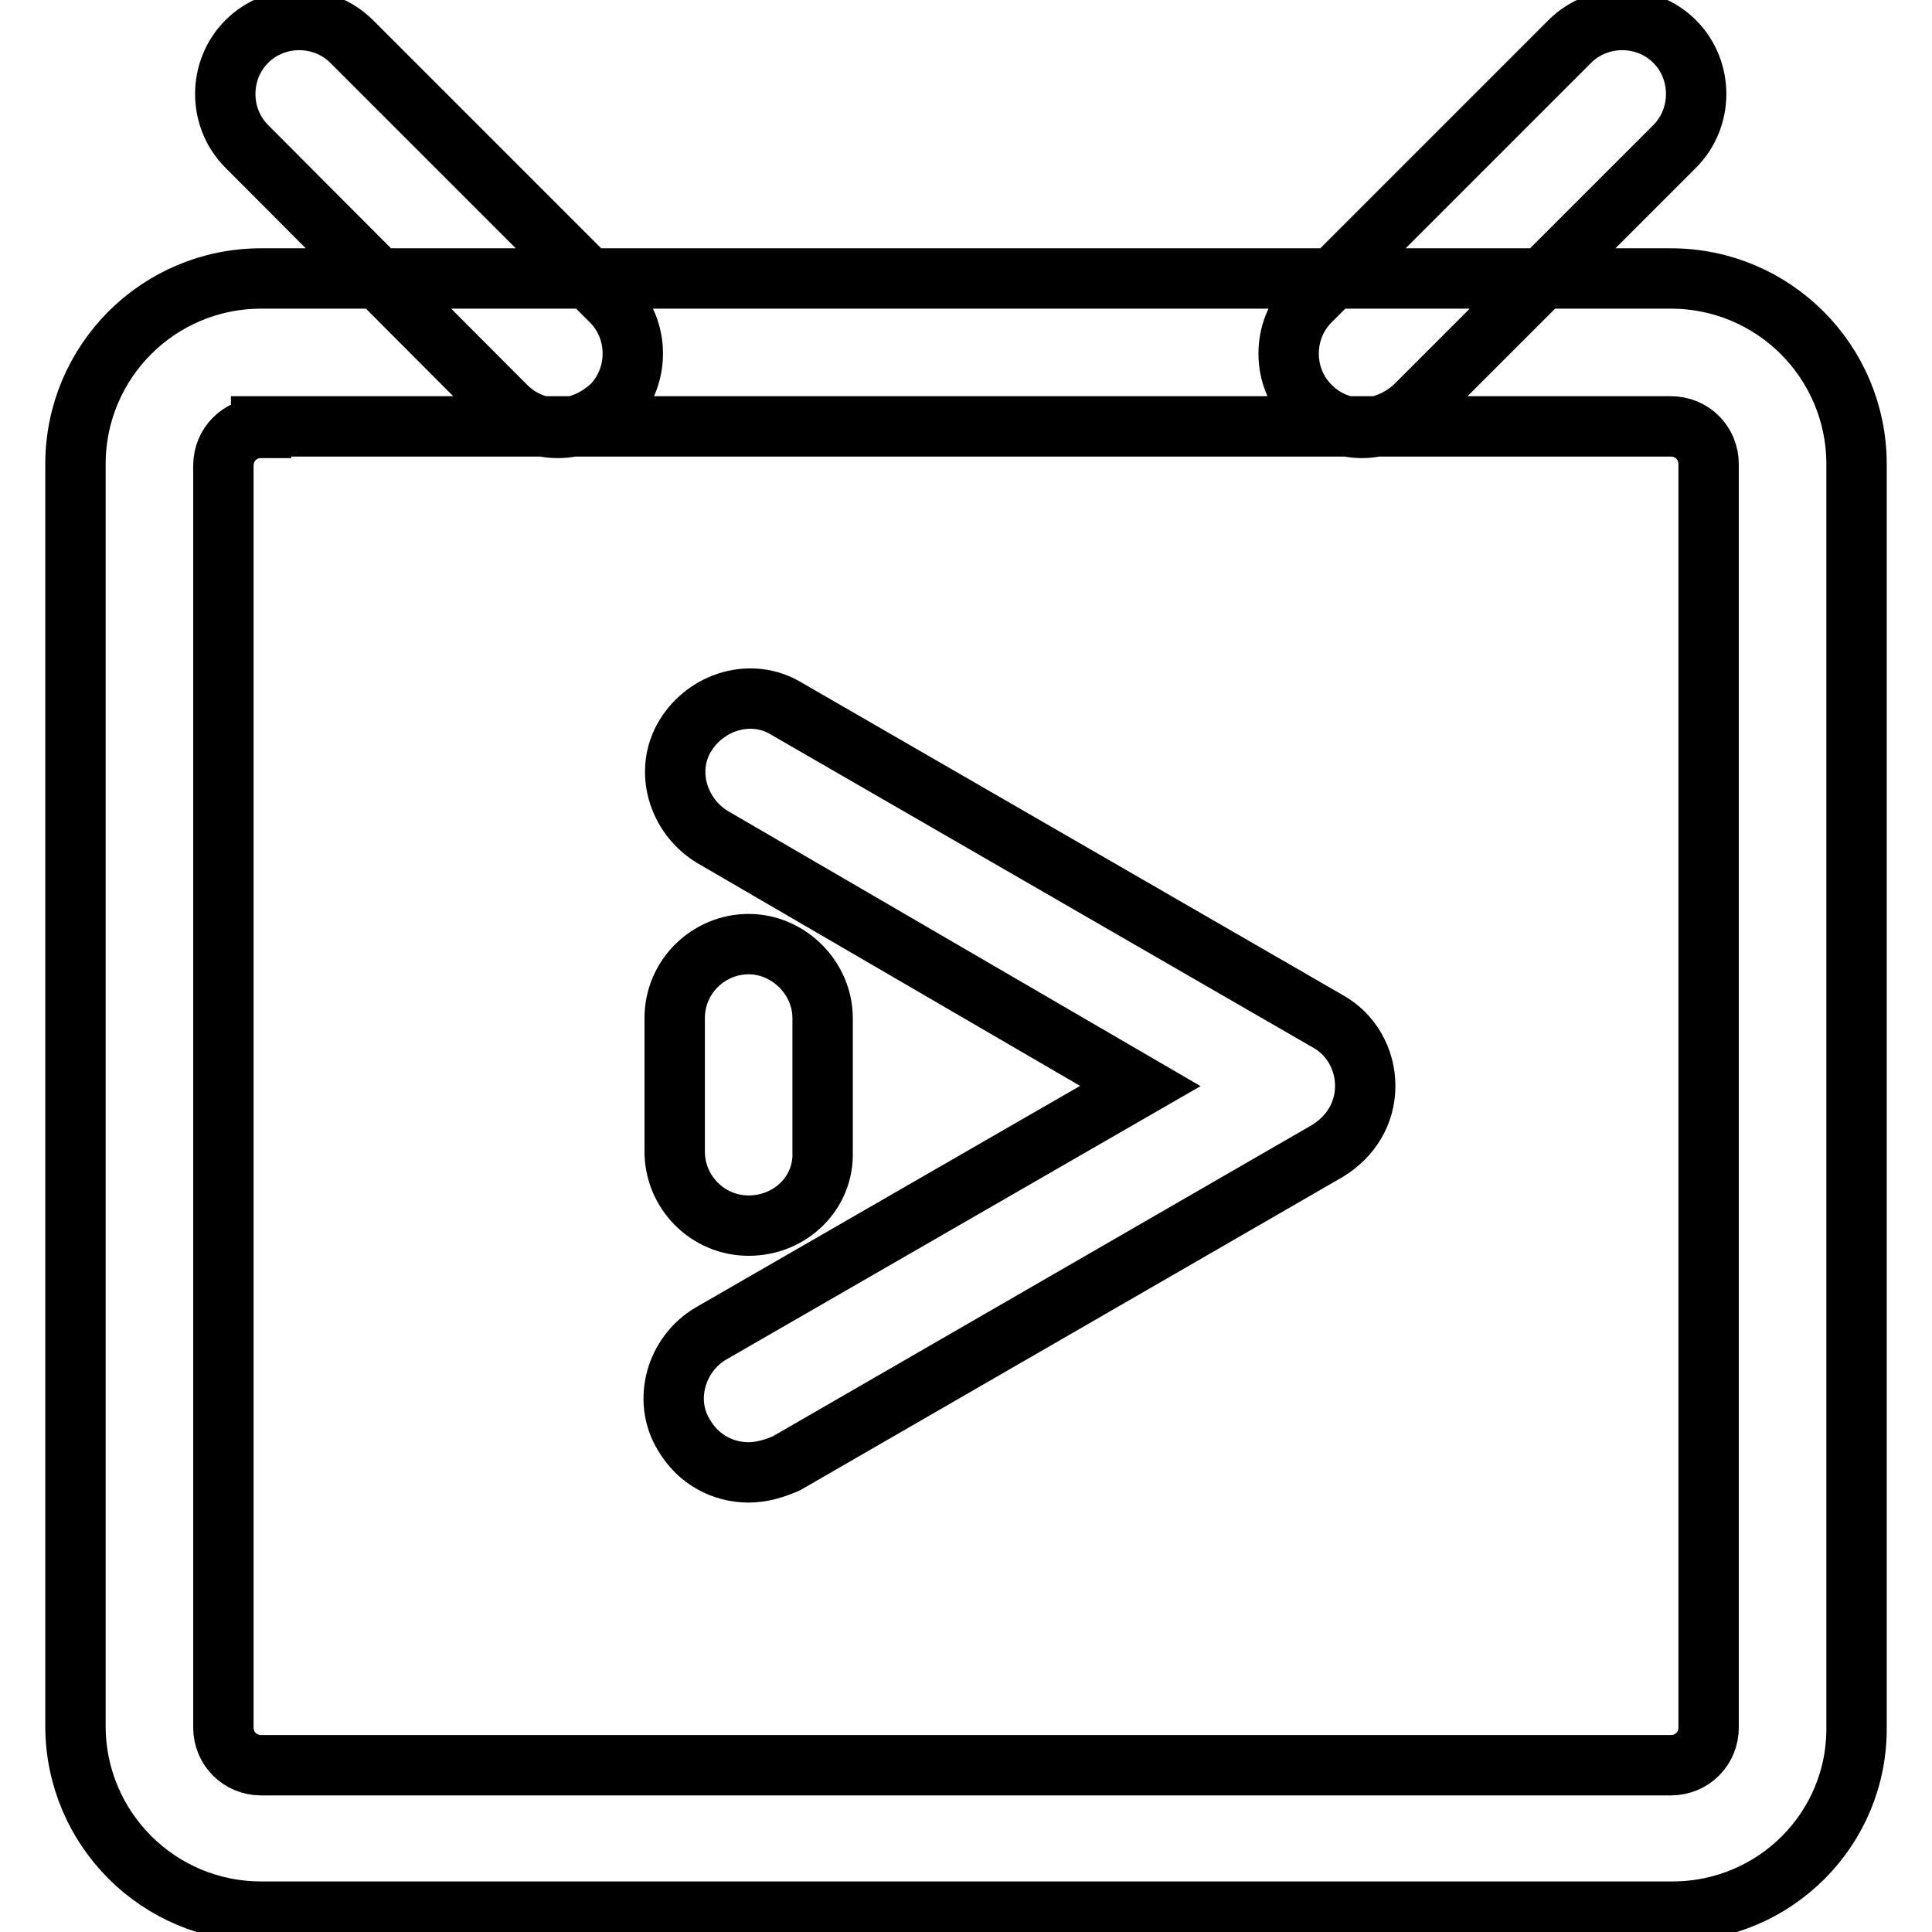 <?xml version="1.0" encoding="utf-8"?>
<!-- Svg Vector Icons : http://www.onlinewebfonts.com/icon -->
<!DOCTYPE svg PUBLIC "-//W3C//DTD SVG 1.1//EN" "http://www.w3.org/Graphics/SVG/1.1/DTD/svg11.dtd">
<svg version="1.1" xmlns="http://www.w3.org/2000/svg" xmlns:xlink="http://www.w3.org/1999/xlink" x="0px" y="0px" viewBox="0 0 256 256" enable-background="new 0 0 256 256" xml:space="preserve">
<g> <path stroke-width="8" fill-opacity="0" stroke="#000000"  d="M73.9,56.7c-2.6,0-5-1-6.9-2.9L32.7,19.4c-3.8-3.8-3.8-10.1,0-13.9c3.8-3.8,10.1-3.8,13.9,0L81,39.9 c3.8,3.8,3.8,10.1,0,13.9C78.9,55.7,76.5,56.7,73.9,56.7z M180.5,56.7c-2.6,0-5-1-6.9-2.9c-3.8-3.8-3.8-10.1,0-13.9L208,5.5 c3.8-3.8,10.1-3.8,13.9,0c3.8,3.8,3.8,10.1,0,13.9l-34.4,34.4C185.5,55.7,182.9,56.7,180.5,56.7z M99.2,195.1c-3.4,0-6.7-1.7-8.6-5 c-2.8-4.6-1-10.7,3.6-13.4l56.9-32.8l-56.7-33c-4.6-2.8-6.4-8.8-3.6-13.4c2.8-4.6,8.8-6.4,13.4-3.6l71.7,41.4c3.1,1.7,5,5,5,8.6 c0,3.6-1.9,6.7-5,8.6l-71.7,41.4C102.6,194.6,100.9,195.1,99.2,195.1z M99.2,162.4c-5.5,0-9.8-4.5-9.8-9.8v-17.7 c0-5.5,4.5-9.8,9.8-9.8c5.3,0,9.8,4.5,9.8,9.8v17.7C109.2,158.1,104.7,162.4,99.2,162.4z M221.6,253.3h-187 c-13.6,0-24.6-11-24.6-24.6V61.5c0-13.6,11-24.6,24.6-24.6h186.8c13.6,0,24.6,11,24.6,24.6v167.2 C246.2,242.3,235.2,253.3,221.6,253.3z M34.6,56.7c-2.8,0-5,2.2-5,5v167.2c0,2.8,2.2,5,5,5h186.8c2.8,0,5-2.2,5-5V61.5 c0-2.8-2.2-5-5-5H34.6V56.7z"/></g>
</svg>
